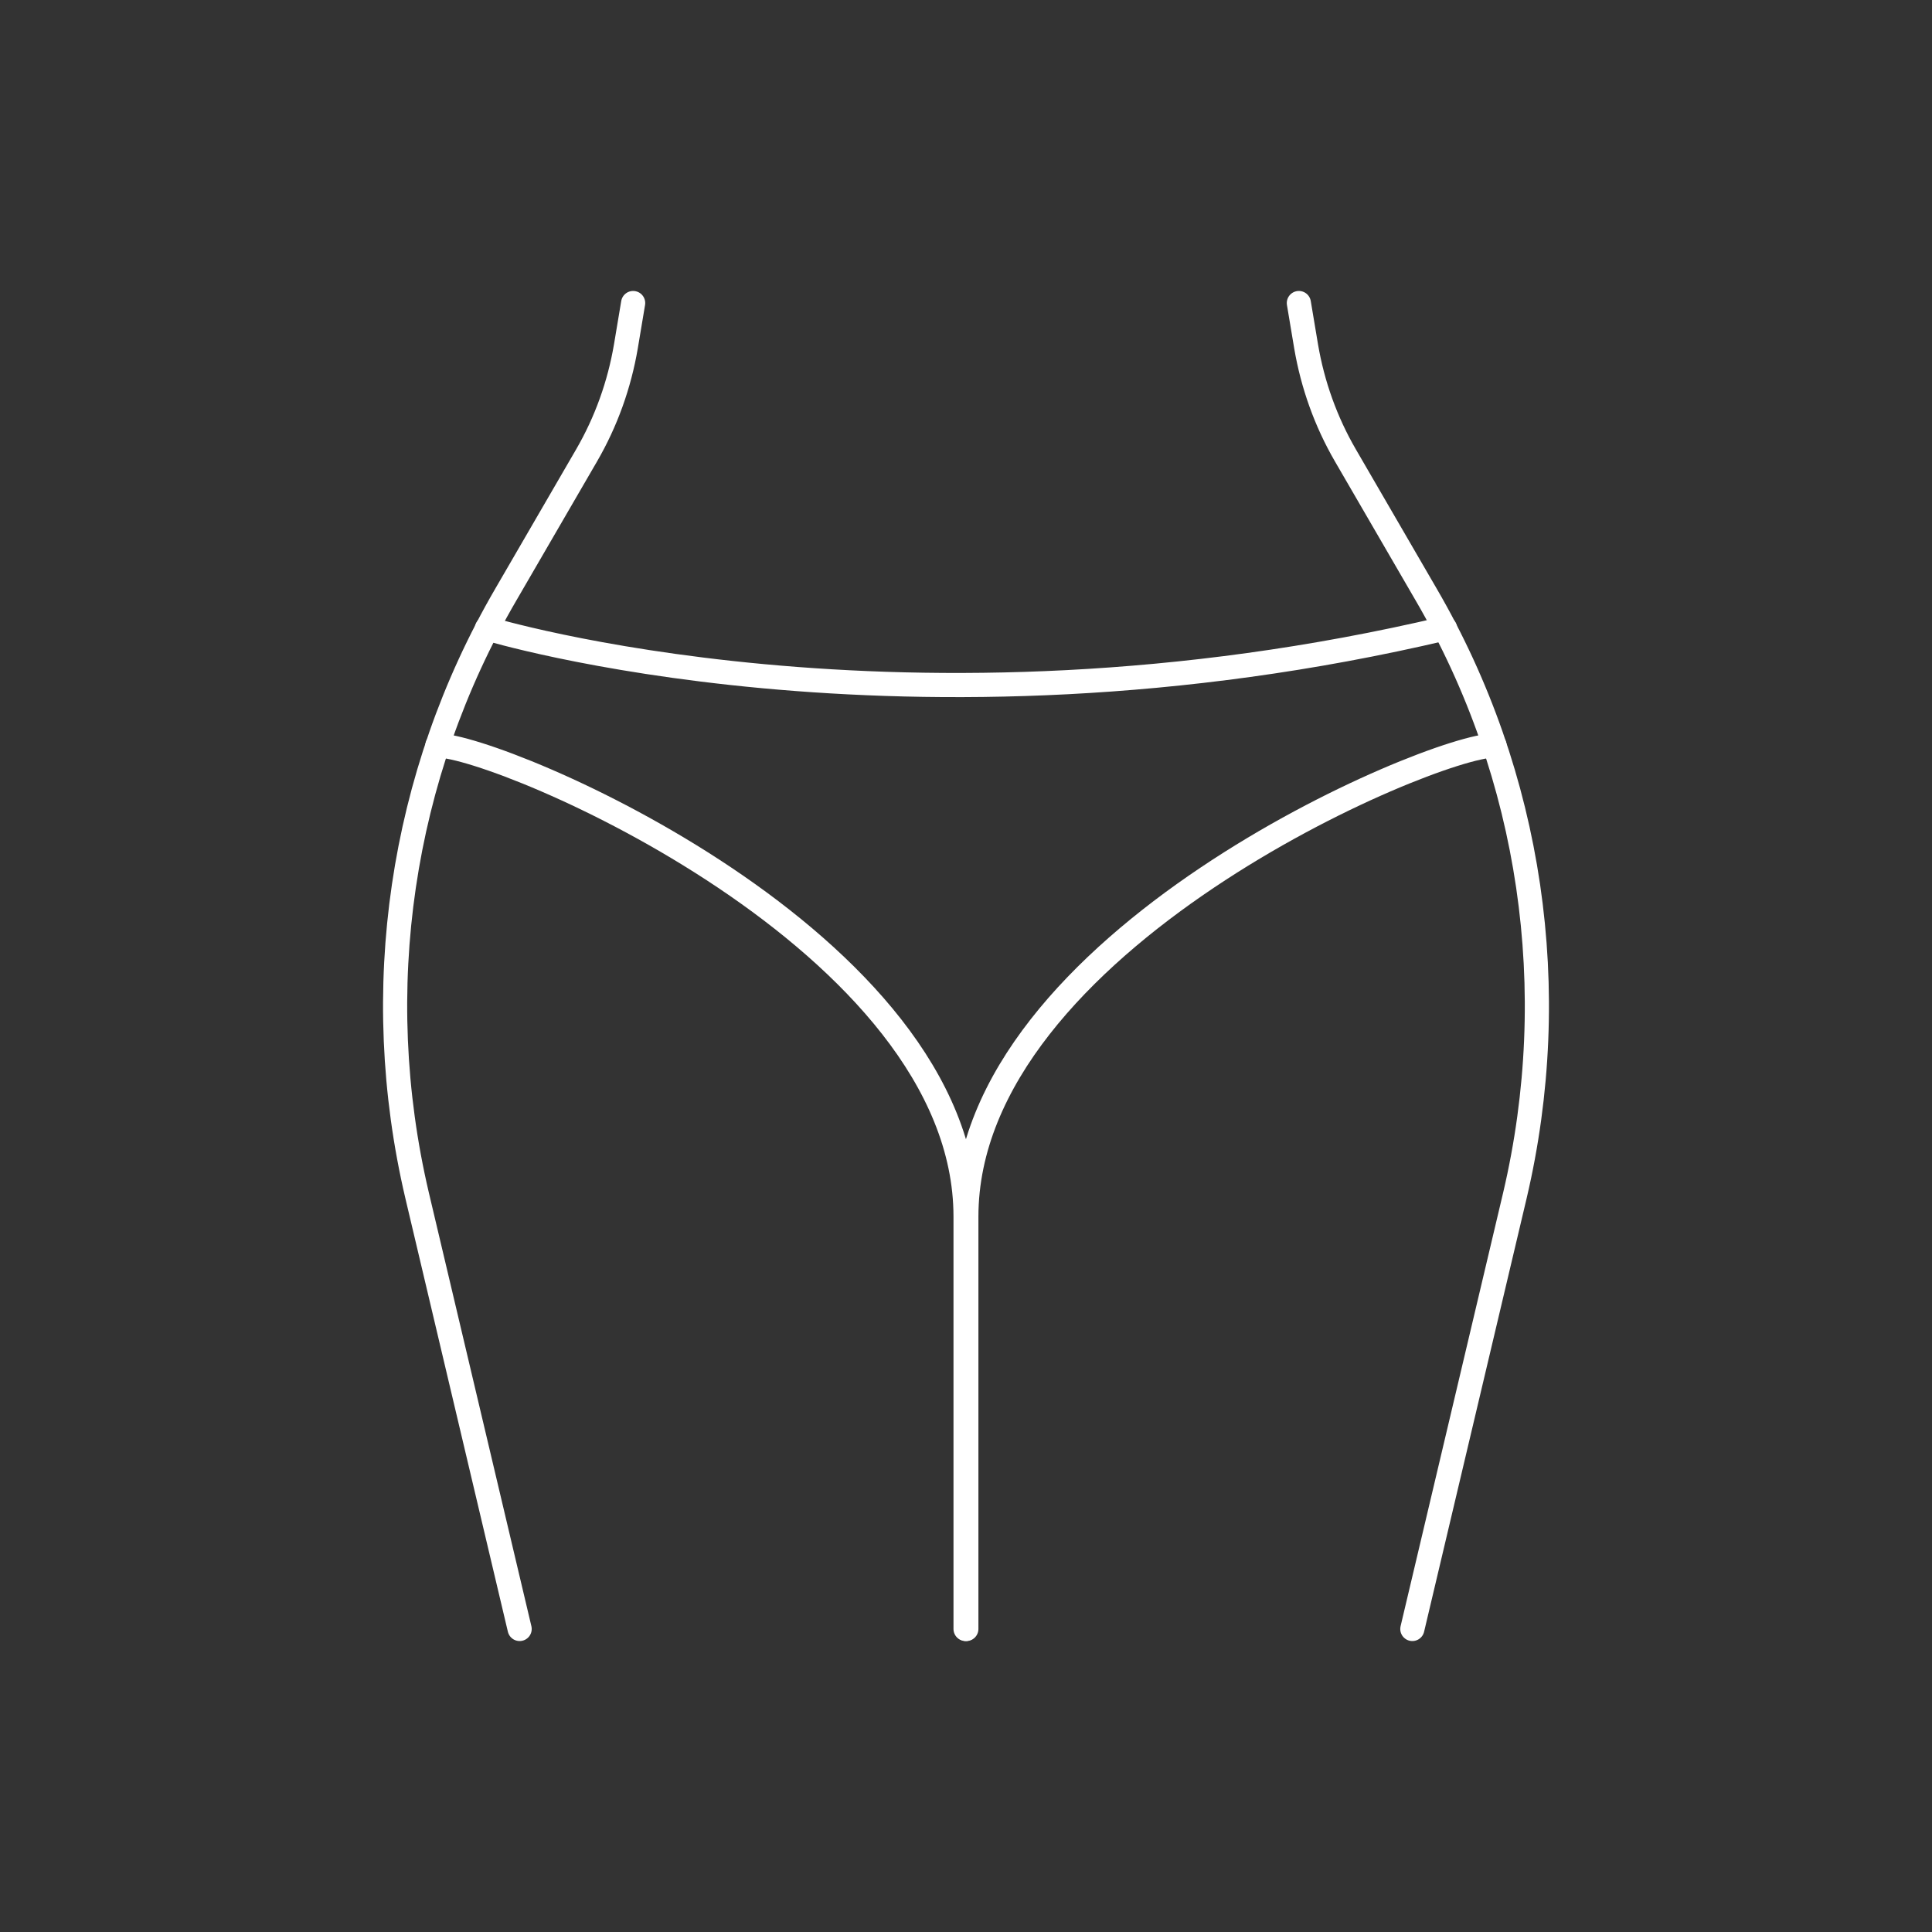 <?xml version="1.0" encoding="UTF-8"?> <svg xmlns="http://www.w3.org/2000/svg" width="80" height="80" viewBox="0 0 80 80" fill="none"><rect x="0" y="0" width="80" height="80" fill="#333333" stroke="none"/><path d="M20.162 26.021C20.162 26.021 37.455 31.298 59.838 26.021" stroke="white" stroke-miterlimit="10" stroke-linecap="round"></path><path d="M18.111 30.869C20.701 30.869 39.982 38.978 39.982 50.38V67.452" stroke="white" stroke-miterlimit="10" stroke-linecap="round"></path><path d="M61.885 30.869C59.294 30.869 40.014 38.978 40.014 50.38V67.452" stroke="white" stroke-miterlimit="10" stroke-linecap="round"></path><path d="M26.217 12.548L25.916 14.347C25.645 15.932 25.102 17.456 24.289 18.858L20.945 24.62C16.577 32.119 15.281 41.021 17.27 49.496L21.517 67.452" stroke="white" stroke-miterlimit="10" stroke-linecap="round"></path><path d="M53.783 12.548L54.084 14.347C54.355 15.932 54.897 17.456 55.711 18.858L59.055 24.62C63.423 32.119 64.719 41.021 62.73 49.496L58.482 67.452" stroke="white" stroke-miterlimit="10" stroke-linecap="round"></path></svg> 